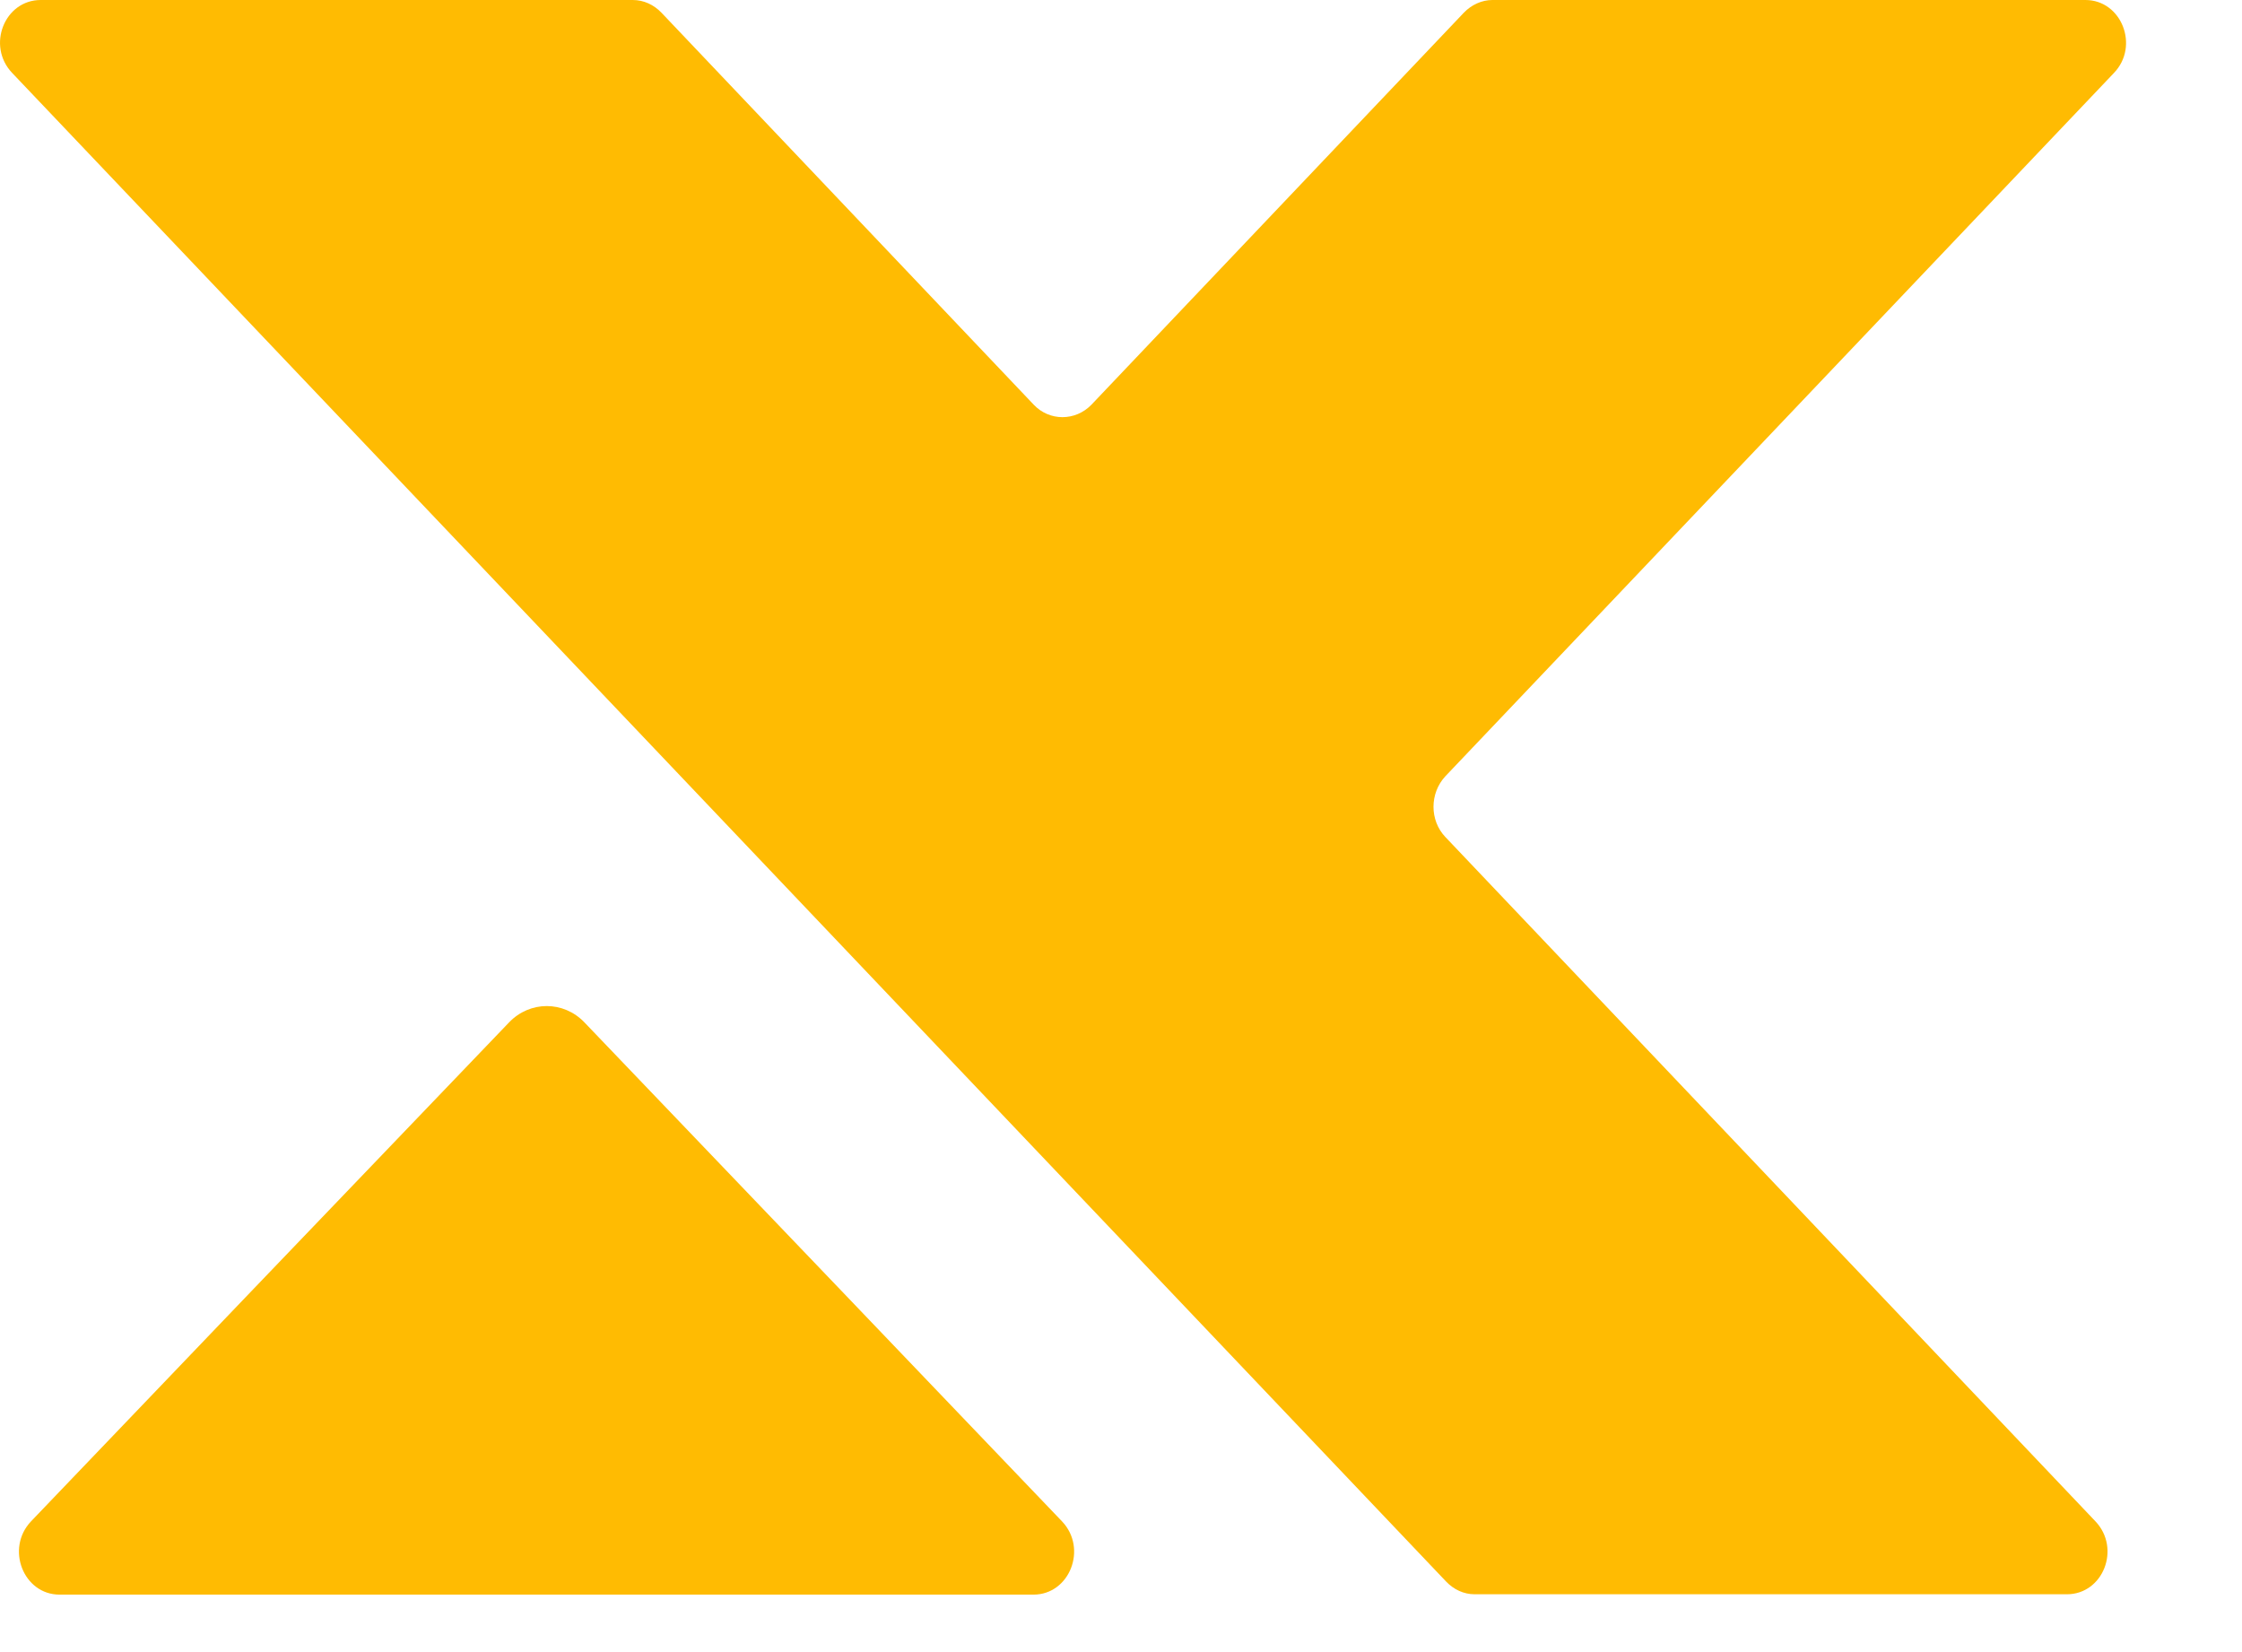 <?xml version="1.0" encoding="utf-8"?>
<svg xmlns="http://www.w3.org/2000/svg" fill="none" height="100%" overflow="visible" preserveAspectRatio="none" style="display: block;" viewBox="0 0 19 14" width="100%">
<g id="Group">
<g id="Group_2">
<g id="Group_3">
<path d="M12.248 7.092L17.758 12.892C17.976 13.122 17.823 13.51 17.516 13.51H12.497C12.405 13.51 12.32 13.47 12.255 13.402L0.103 0.618C-0.116 0.388 0.038 0 0.345 0H5.363C5.455 0 5.541 0.04 5.606 0.108L8.761 3.43C8.894 3.57 9.113 3.57 9.249 3.43L12.405 0.108C12.47 0.04 12.559 0 12.647 0H17.673C17.98 0 18.133 0.391 17.915 0.618L12.248 6.579C12.115 6.723 12.115 6.952 12.248 7.092Z" fill="#FFBB02" id="Vector"/>
</g>
<g id="Group_4">
<path d="M4.313 8.665C4.49 8.479 4.777 8.479 4.954 8.665L7.114 10.921L9 12.892C9.219 13.122 9.065 13.513 8.758 13.513H4.63H0.505C0.198 13.513 0.045 13.122 0.263 12.892L2.15 10.921L4.313 8.665Z" fill="#FFBB02" id="Vector_2"/>
</g>
</g>
</g>
</svg>